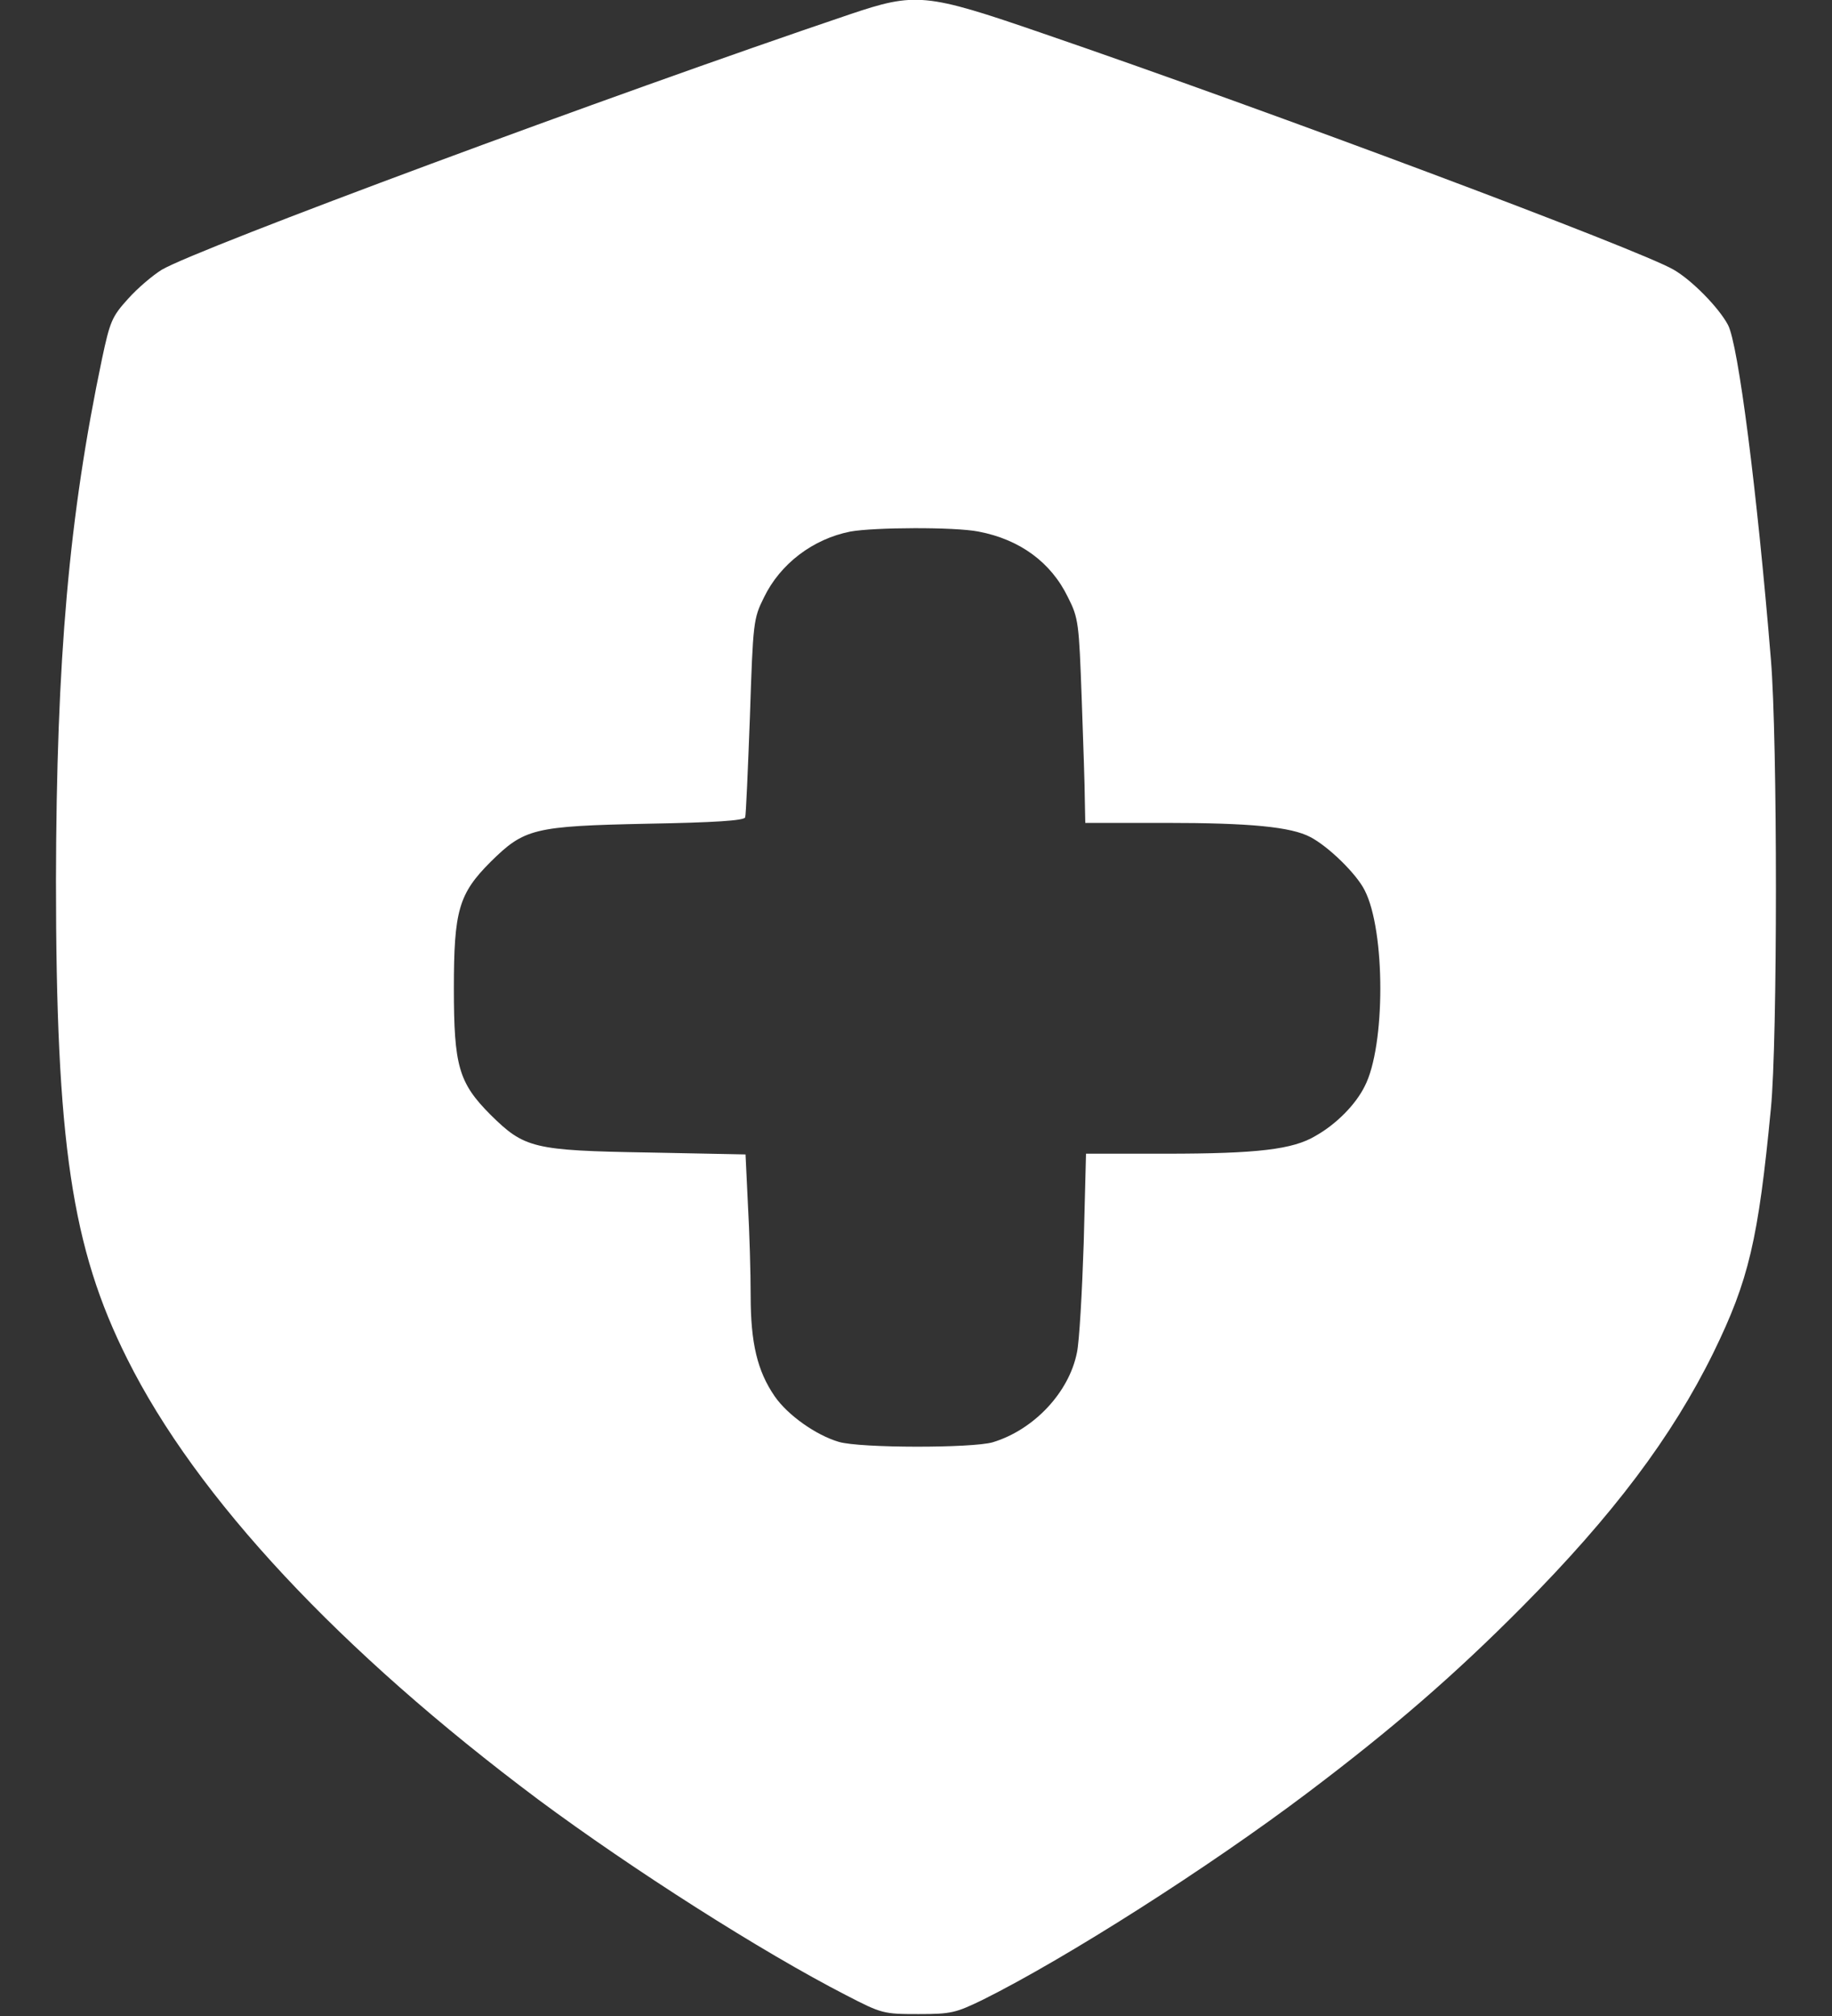 <svg width="20" height="22" viewBox="0 0 20 22" fill="none" xmlns="http://www.w3.org/2000/svg">
<rect x="0" y="0" width="20" height="22" fill="#333333" stroke="none"/>
<path d="M9.27 0.159C6.674 1.036 2.171 2.707 1.767 2.943C1.668 3.004 1.501 3.145 1.398 3.261C1.221 3.455 1.2 3.511 1.114 3.914C0.753 5.633 0.616 7.193 0.611 9.604C0.611 12.47 0.783 13.621 1.389 14.829C2.145 16.345 3.709 18.017 5.875 19.637C6.906 20.402 8.316 21.3 9.235 21.772C9.626 21.974 9.643 21.979 10.026 21.979C10.387 21.979 10.434 21.966 10.735 21.82C11.641 21.368 13.188 20.384 14.275 19.564C15.204 18.863 15.874 18.283 16.617 17.535C17.61 16.534 18.254 15.679 18.706 14.76C19.092 13.969 19.195 13.531 19.333 12.096C19.406 11.361 19.406 8.07 19.333 7.197C19.182 5.358 18.976 3.751 18.864 3.545C18.766 3.36 18.473 3.059 18.271 2.943C17.906 2.729 13.897 1.225 11.375 0.361C10.103 -0.077 9.996 -0.086 9.27 0.159ZM10.683 5.801C11.134 5.887 11.474 6.136 11.659 6.518C11.775 6.746 11.779 6.802 11.809 7.623C11.826 8.1 11.843 8.598 11.843 8.731L11.848 8.98H12.72C13.648 8.98 14.095 9.023 14.306 9.135C14.503 9.238 14.808 9.535 14.898 9.715C15.126 10.158 15.126 11.417 14.898 11.855C14.8 12.053 14.589 12.268 14.361 12.396C14.116 12.543 13.73 12.59 12.724 12.59H11.856L11.831 13.565C11.813 14.107 11.783 14.639 11.757 14.76C11.671 15.194 11.289 15.602 10.838 15.739C10.614 15.804 9.394 15.804 9.158 15.735C8.909 15.662 8.599 15.443 8.457 15.237C8.268 14.962 8.195 14.657 8.195 14.141C8.195 13.892 8.182 13.441 8.165 13.144L8.139 12.598L7.082 12.577C5.819 12.556 5.725 12.53 5.355 12.165C5.007 11.816 4.955 11.632 4.955 10.785C4.955 9.939 5.007 9.754 5.355 9.406C5.725 9.041 5.823 9.015 7.07 8.989C7.796 8.976 8.122 8.955 8.135 8.92C8.144 8.895 8.165 8.396 8.187 7.816C8.221 6.785 8.225 6.75 8.341 6.518C8.518 6.153 8.874 5.882 9.282 5.801C9.54 5.754 10.421 5.749 10.683 5.801Z" fill="white"/>
</svg>
